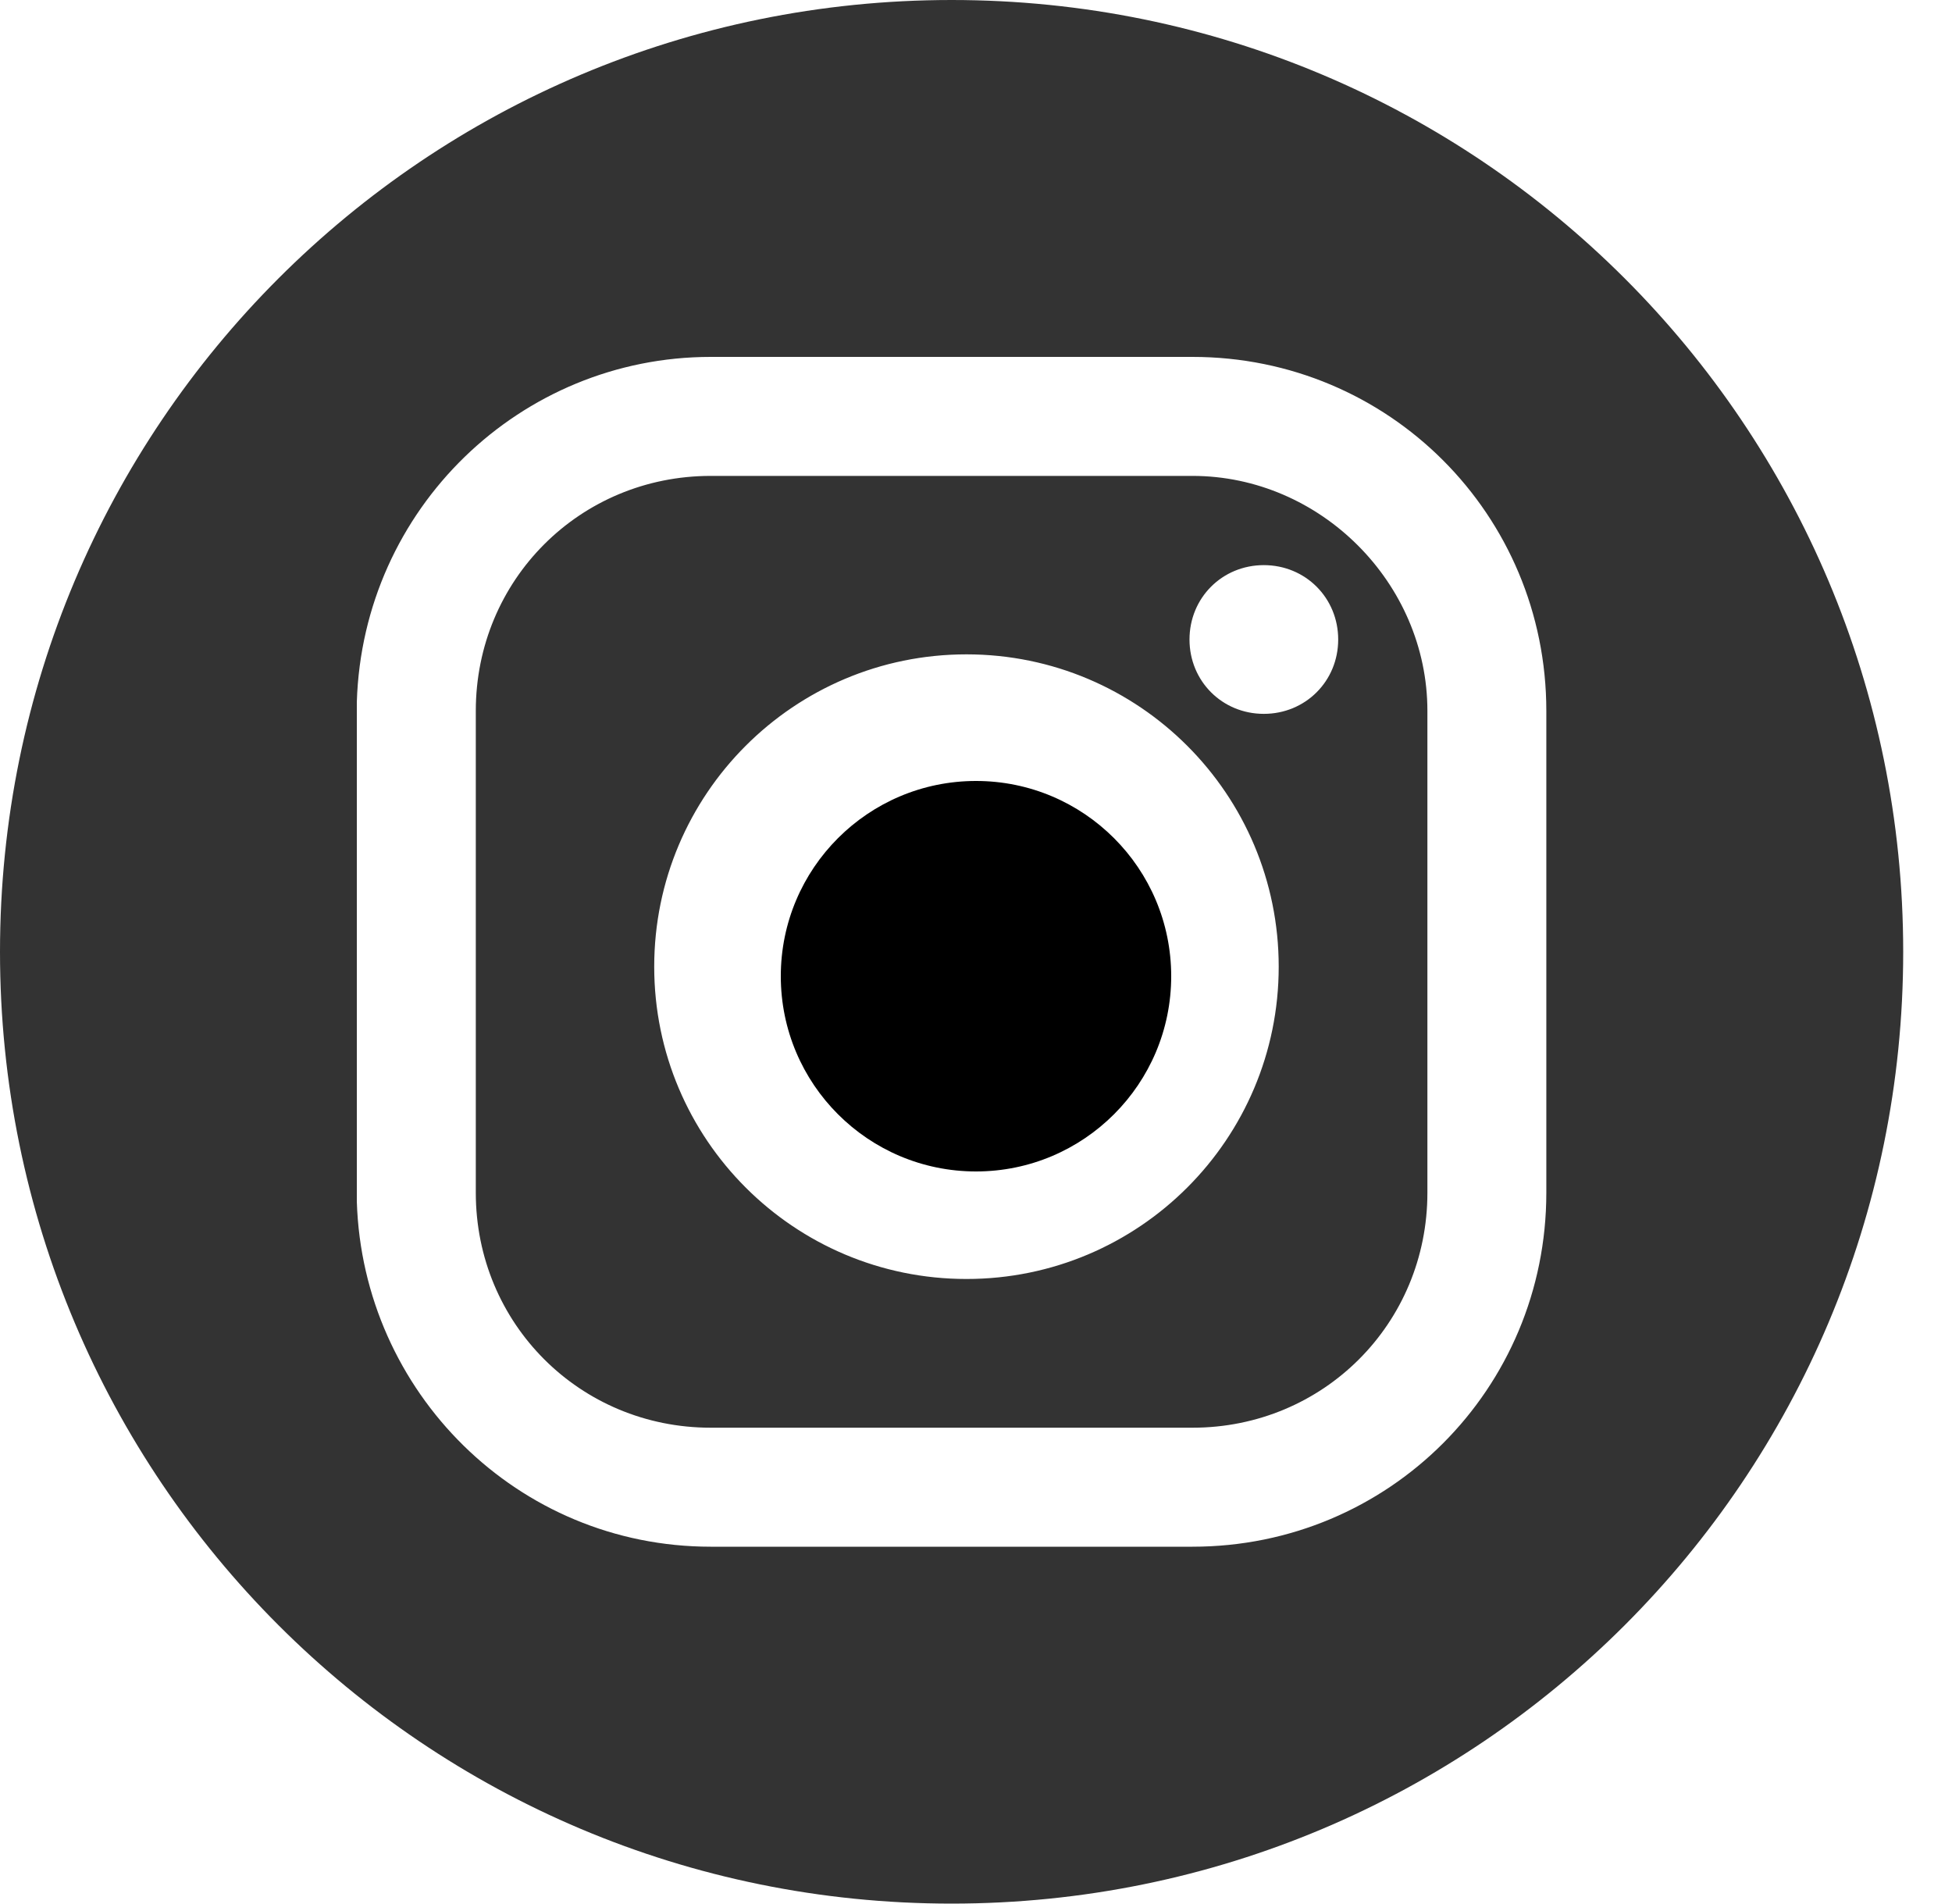 <?xml version="1.0" encoding="UTF-8"?>
<svg width="40px" height="39px" viewBox="0 0 40 39" version="1.1" xmlns="http://www.w3.org/2000/svg" xmlns:xlink="http://www.w3.org/1999/xlink">
    <title>instagram</title>
    <g id="页面-1" stroke="none" stroke-width="1" fill="none" fill-rule="evenodd">
        <g id="首页" transform="translate(-387, -4726)" fill-rule="nonzero">
            <g id="instagram" transform="translate(387.319, 4726)">
                <path d="M19.181,0 C8.395,0 -0.319,8.714 -0.319,19.5 C-0.319,30.286 8.395,39 19.181,39 C29.967,39 38.681,30.286 38.681,19.5 C38.681,8.714 29.967,0 19.181,0 Z M31.368,24.436 C31.368,28.458 28.139,31.688 24.117,31.688 L14.245,31.688 C10.284,31.688 7.115,28.519 6.993,24.619 L6.993,14.381 C7.115,10.42 10.345,7.312 14.245,7.312 L24.117,7.312 C28.139,7.312 31.368,10.542 31.368,14.564 L31.368,24.436 Z M24.117,9.75 L14.245,9.75 C11.564,9.75 9.431,11.883 9.431,14.564 L9.431,24.436 C9.431,27.117 11.564,29.25 14.245,29.25 L24.117,29.25 C26.798,29.25 28.931,27.117 28.931,24.436 L28.931,14.564 C28.931,11.944 26.737,9.75 24.117,9.75 Z M19.486,26.203 C15.951,26.203 13.087,23.339 13.087,19.805 C13.087,16.27 15.951,13.406 19.486,13.406 C23.02,13.406 25.884,16.27 25.884,19.805 C25.884,23.339 23.02,26.203 19.486,26.203 Z M25.579,14.625 C24.726,14.625 24.056,13.955 24.056,13.102 C24.056,12.248 24.726,11.578 25.579,11.578 C26.432,11.578 27.103,12.248 27.103,13.102 C27.103,13.955 26.432,14.625 25.579,14.625 Z" id="形状" fill="#333333"></path>
                <path d="M15.681,20 C15.681,22.209 17.472,24 19.681,24 C21.89,24 23.681,22.209 23.681,20 C23.681,17.791 21.89,16 19.681,16 C17.472,16 15.681,17.791 15.681,20 L15.681,20 Z" id="路径" fill="#000000"></path>
            </g>
        </g>
    </g>
</svg>